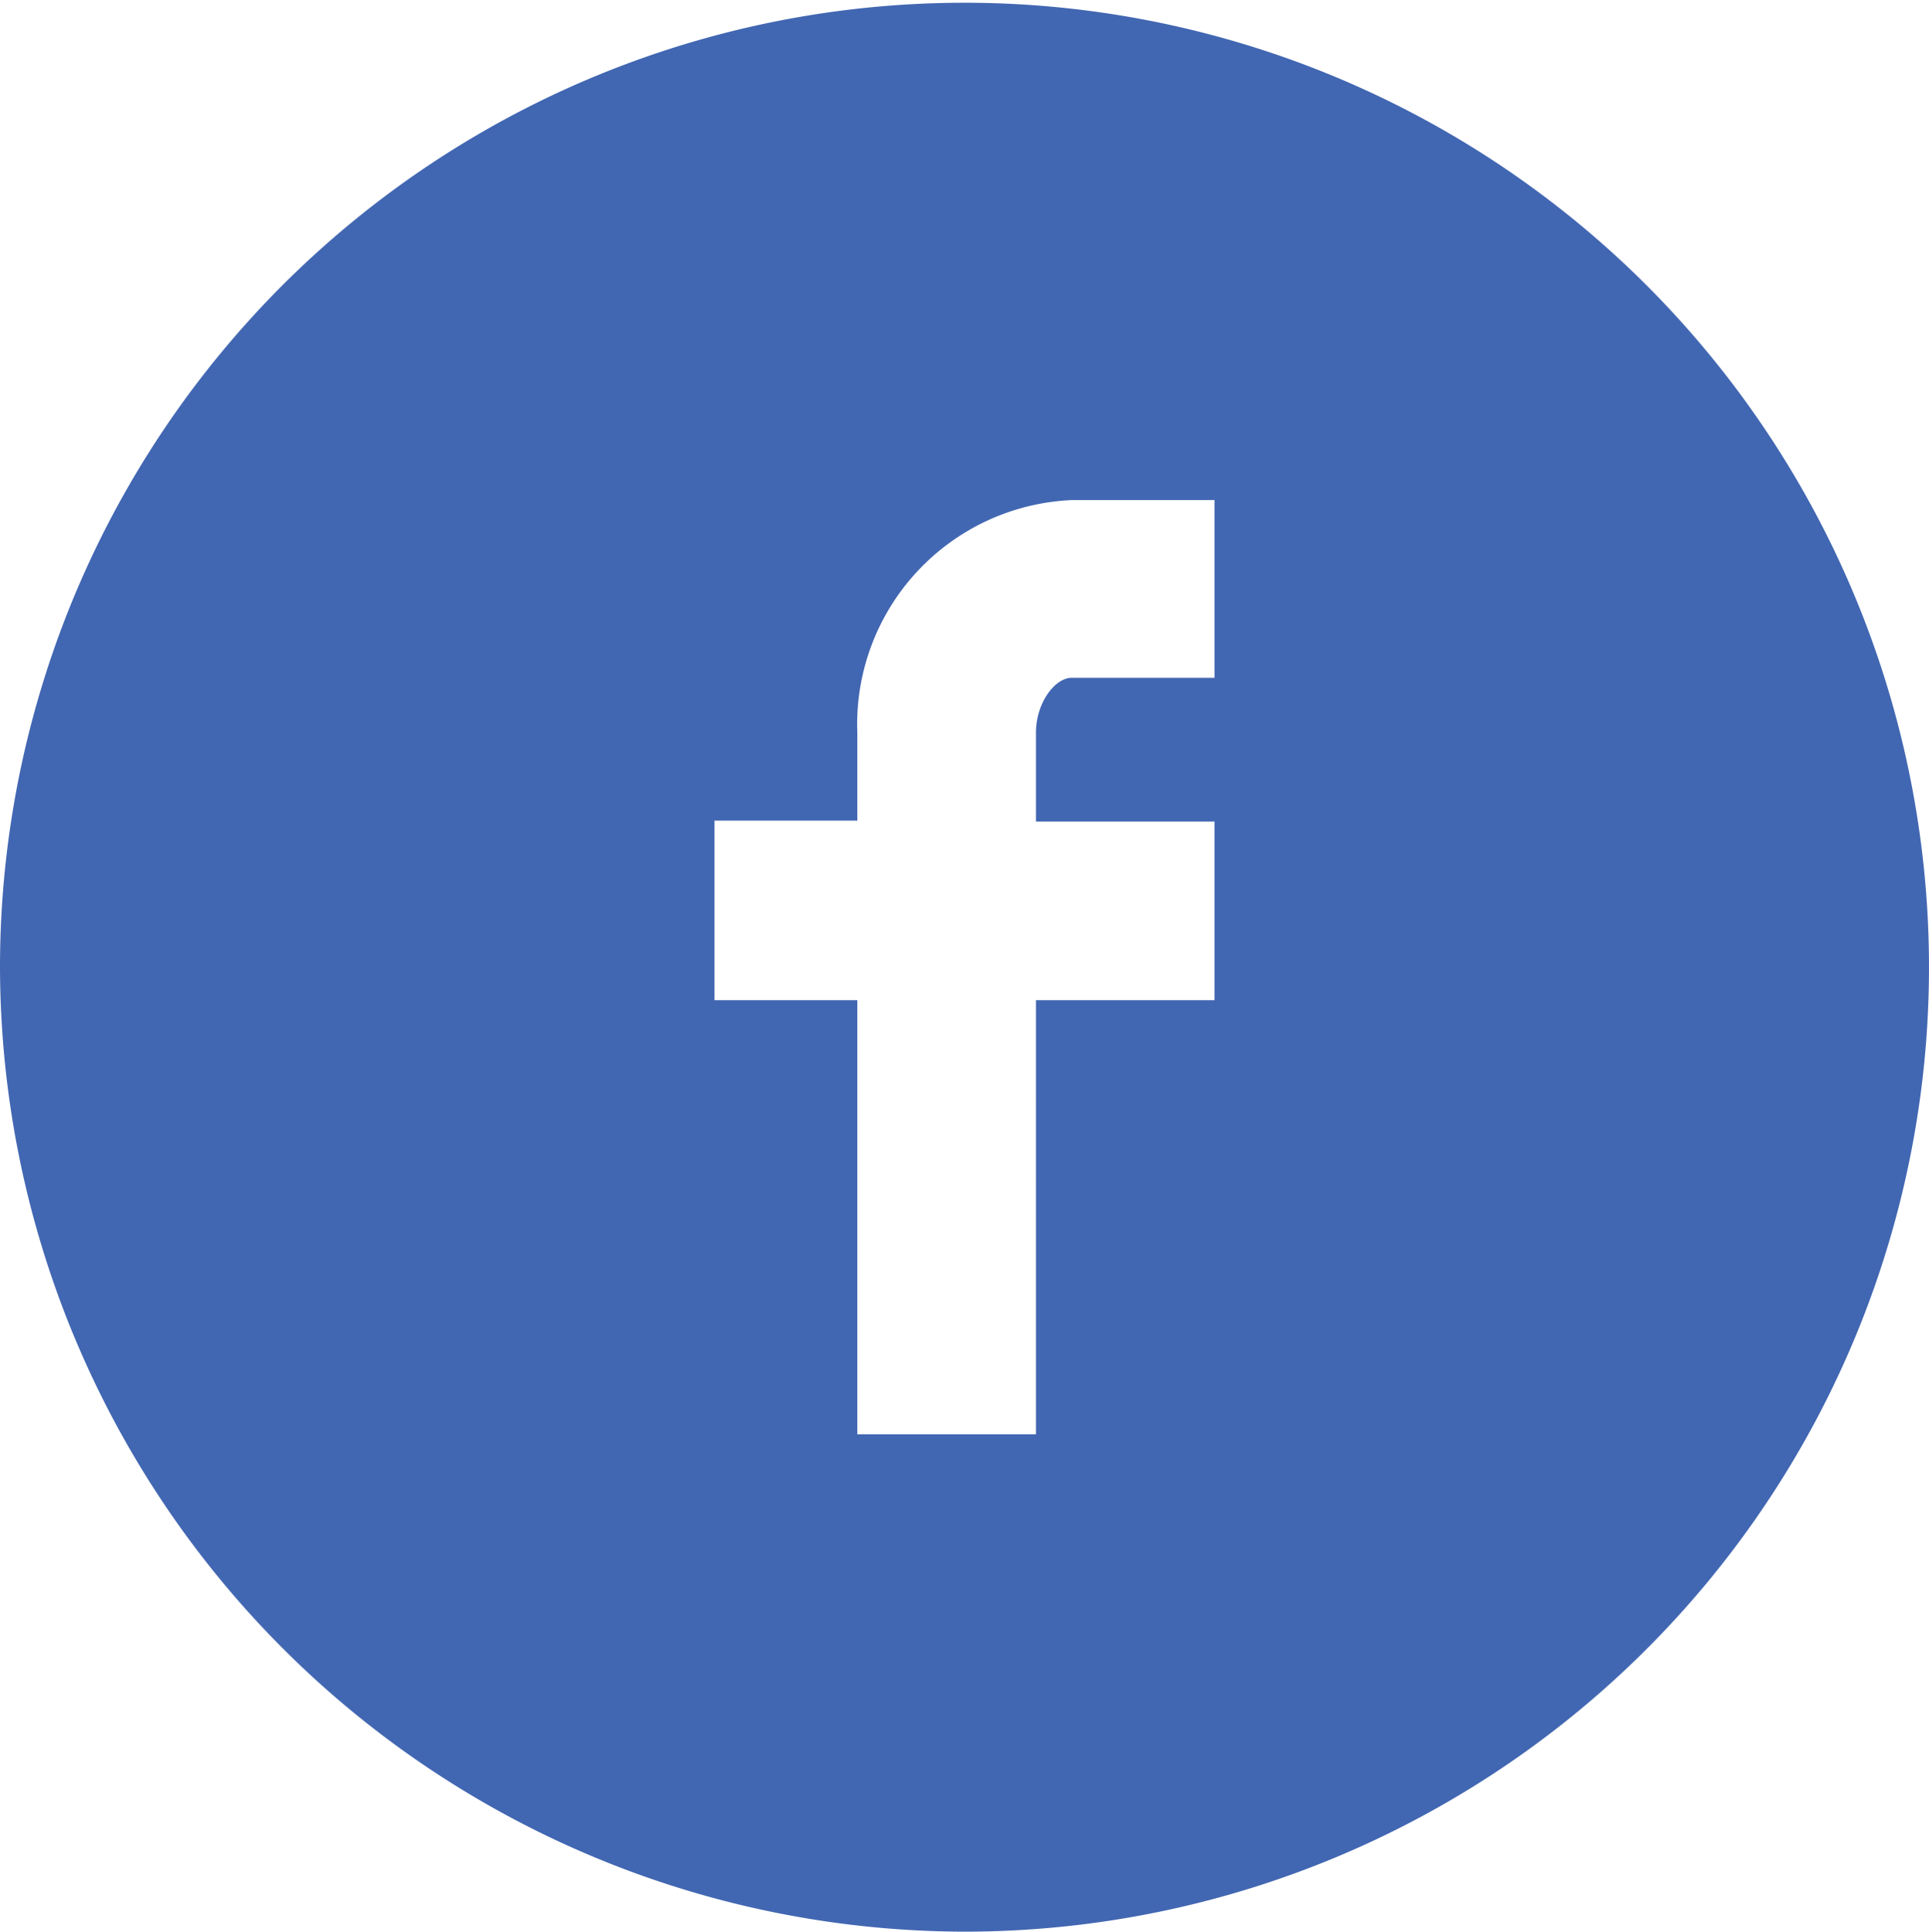 <svg xmlns="http://www.w3.org/2000/svg" viewBox="0 0 42.12 42.18"><defs><style>.cls-1{fill:#4267b2;}</style></defs><g id="Layer_2" data-name="Layer 2"><g id="Layer_1-2" data-name="Layer 1"><path class="cls-1" d="M0,21.12A21.06,21.06,0,1,1,21.06,42.18,21.1,21.1,0,0,1,0,21.12Zm15.6.72h3.12v9.48h3.9V21.84h3.9v-3.9h-3.9V16c0-.66.42-1.2.78-1.2h3.12V10.92H23.4A4.9,4.9,0,0,0,18.72,16v1.92H15.6Z"/></g></g></svg>